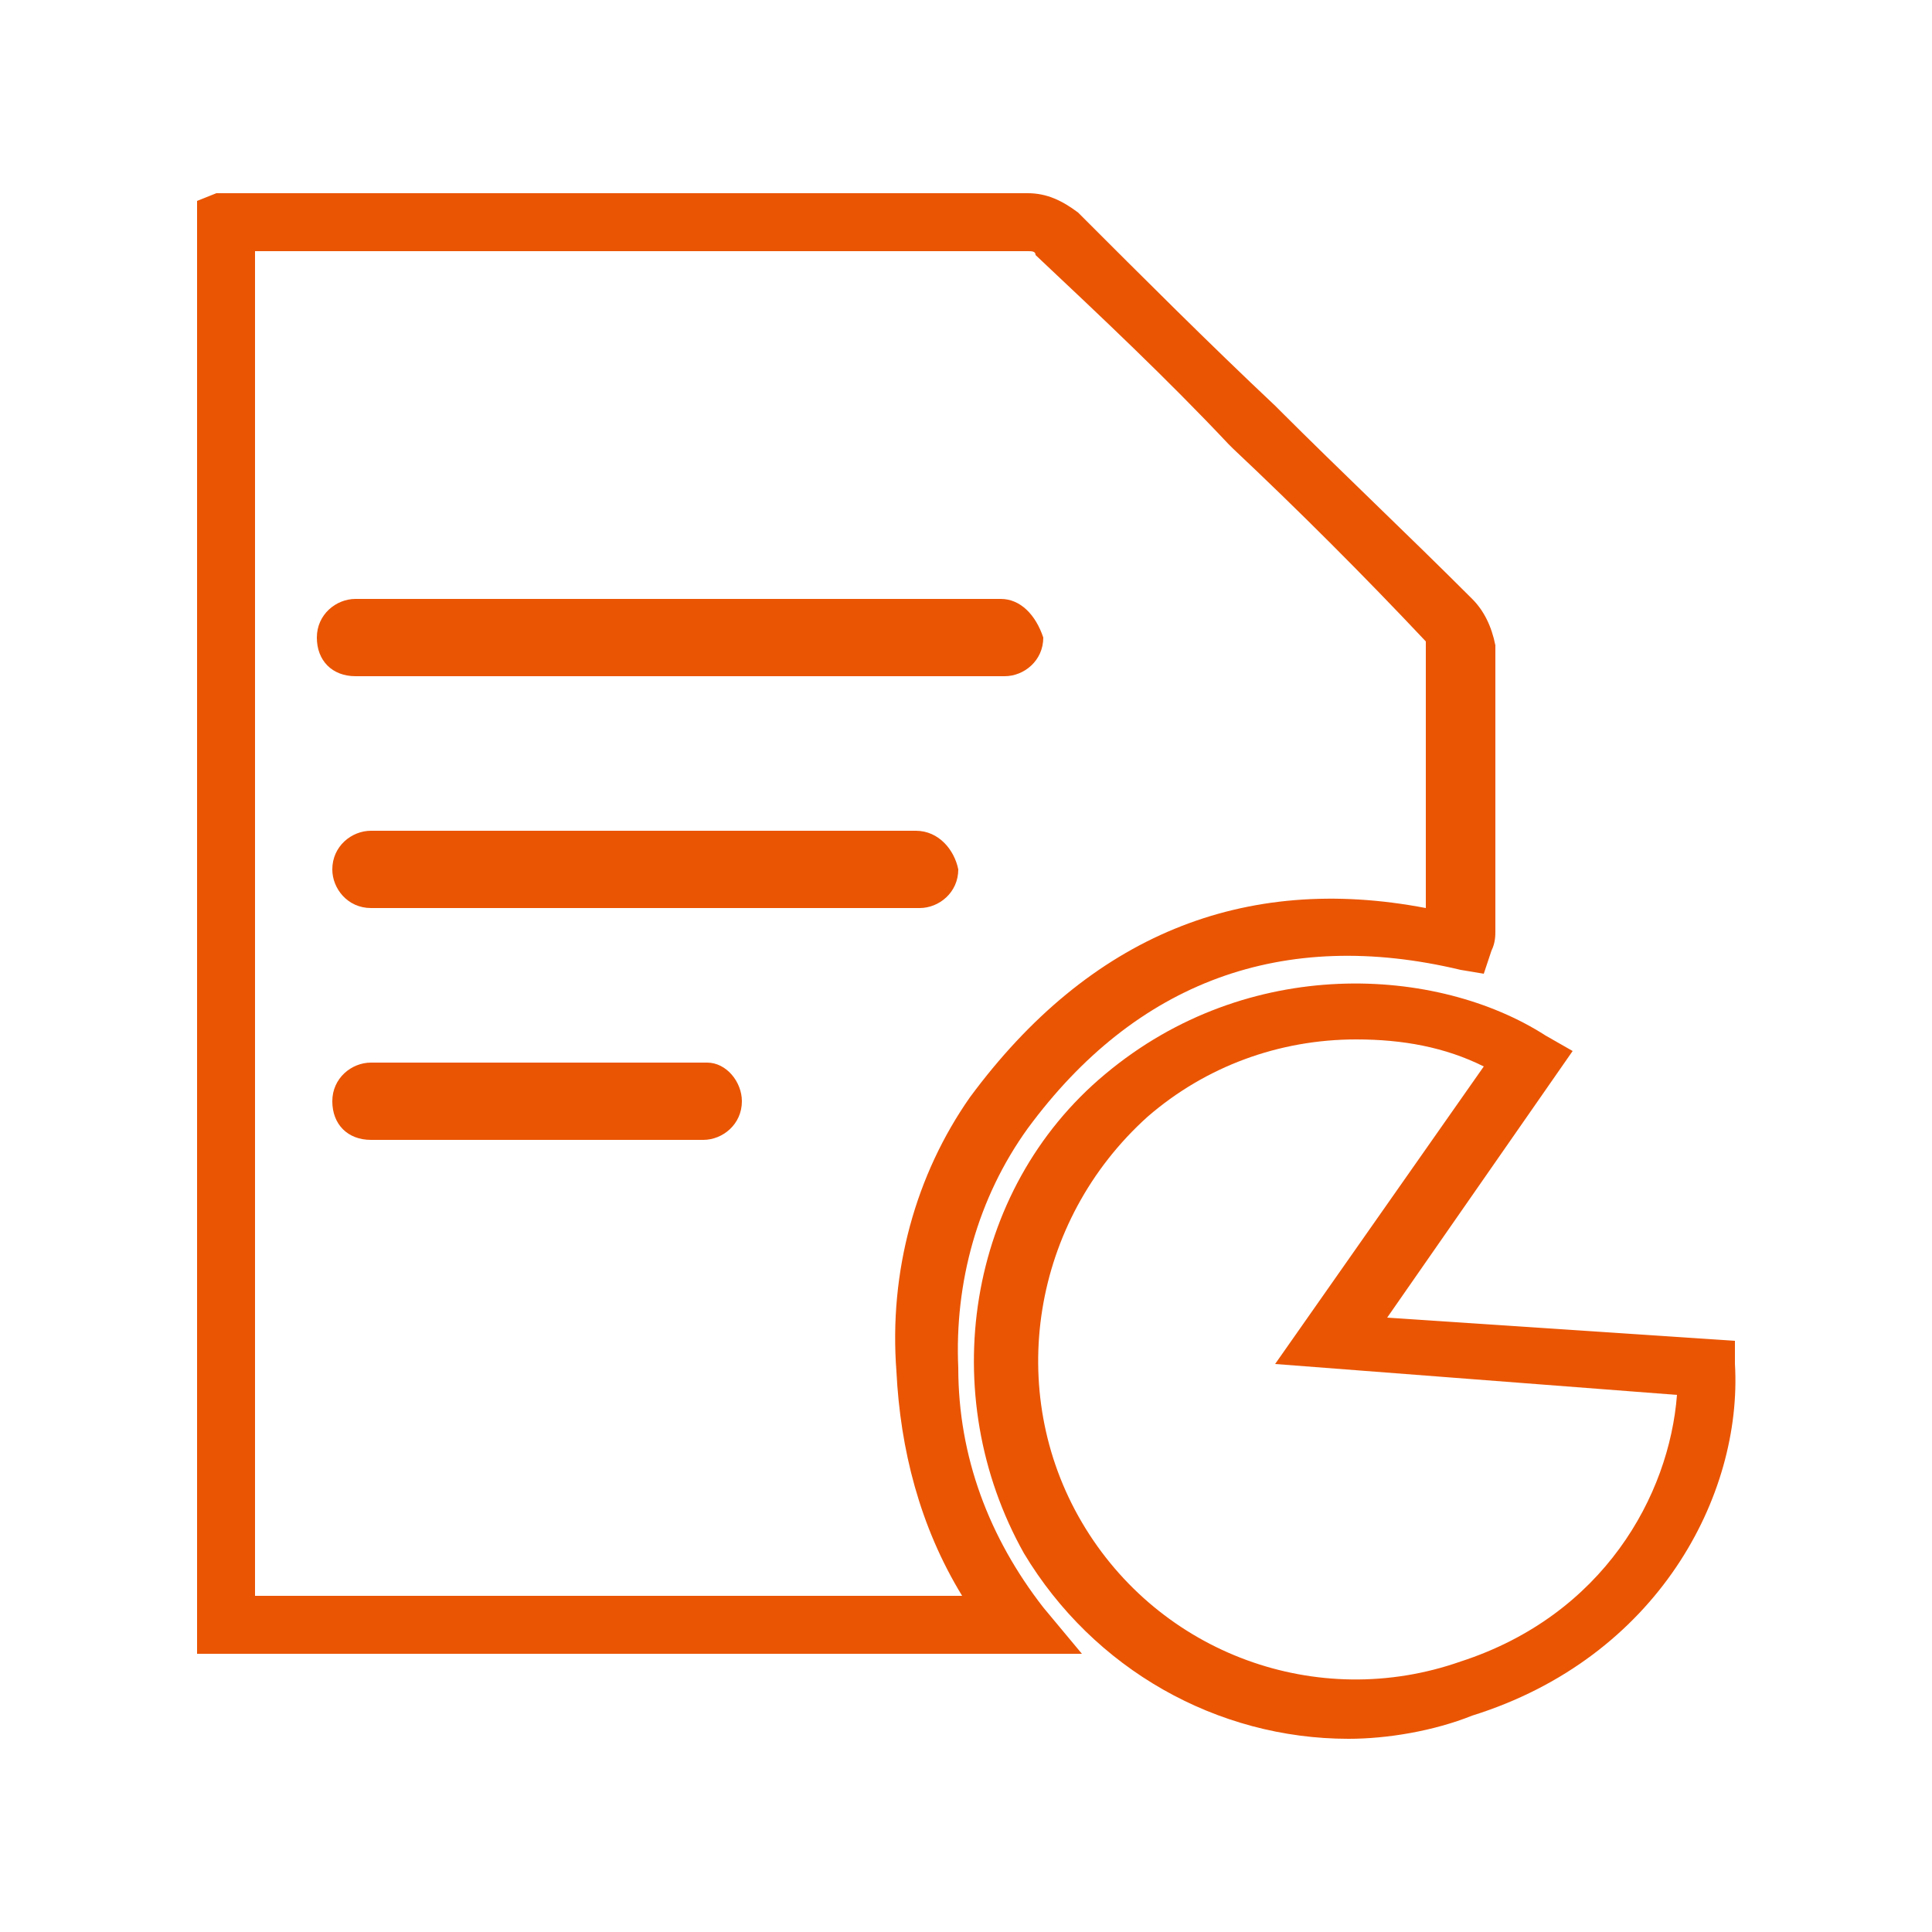 <?xml version="1.0" encoding="utf-8"?>
<!-- Generator: Adobe Illustrator 24.0.1, SVG Export Plug-In . SVG Version: 6.00 Build 0)  -->
<svg version="1.1" id="Layer_2_1_" xmlns="http://www.w3.org/2000/svg" xmlns:xlink="http://www.w3.org/1999/xlink" x="0px" y="0px"
	 viewBox="0 0 50 50" style="enable-background:new 0 0 50 50;" xml:space="preserve">
<style type="text/css">
	.st0{fill:#EA5504;}
</style>
<title>csl_icon_report</title>
<g>
	<path class="st0" d="M38.1,15.5L38.1,15.5c-1.7-1.7-3.4-3.3-5-4.9L33,10.5c-1.7-1.6-3.4-3.3-5.1-5C27.5,5.2,27.1,5,26.6,5H6.4
		C6.1,5,6,5,5.6,5L5.1,5.2v37.6H28l-1-1.2c-1.4-1.8-2.2-3.9-2.2-6.2c-0.1-2.2,0.5-4.4,1.8-6.2c2.8-3.8,6.6-5.2,11.2-4.1l0.6,0.1
		l0.2-0.6c0.1-0.2,0.1-0.4,0.1-0.5v-7.4C38.6,16.2,38.4,15.8,38.1,15.5z M23.2,35.5c0.1,2,0.6,4,1.7,5.8H6.6V6.5h20
		c0.1,0,0.2,0,0.2,0.1c1.7,1.6,3.4,3.2,5,4.9l0.1,0.1c1.7,1.6,3.4,3.3,5,5c0,0,0,0,0,0.1v6.8c-4.7-0.9-8.7,0.7-11.8,4.9
		C23.7,30.4,23,32.9,23.2,35.5z"/>
</g>
<path class="st0" d="M44.9,35.3v-0.6l-9-0.6l4.8-6.9L40,26.8c-2.8-1.8-7.7-2.1-11.4,1c-3.6,3-4.4,8.3-2.1,12.4c1.8,3,5,4.8,8.4,4.8
	c1,0,2.2-0.2,3.2-0.6C42.9,42.9,45.1,38.7,44.9,35.3z M43.4,36.1c-0.2,2.6-1.9,5.7-5.6,6.9c-3.7,1.3-7.8-0.2-9.8-3.6
	c-2-3.4-1.3-7.8,1.7-10.5c1.5-1.3,3.4-2,5.4-2c1.2,0,2.3,0.2,3.3,0.7L33,35.3L43.4,36.1z"/>
<g>
	<path class="st0" d="M25.9,15.5H9.2c-0.5,0-1,0.4-1,1s0.4,1,1,1H26c0.5,0,1-0.4,1-1C26.8,15.9,26.4,15.5,25.9,15.5z"/>
	<path class="st0" d="M23.7,21.5H9.6c-0.5,0-1,0.4-1,1c0,0.5,0.4,1,1,1h14.2c0.5,0,1-0.4,1-1C24.7,22,24.3,21.5,23.7,21.5z"/>
	<path class="st0" d="M18.3,27.5H9.6c-0.5,0-1,0.4-1,1s0.4,1,1,1h8.6c0.5,0,1-0.4,1-1C19.2,28,18.8,27.5,18.3,27.5z"/>
</g>
</svg>
